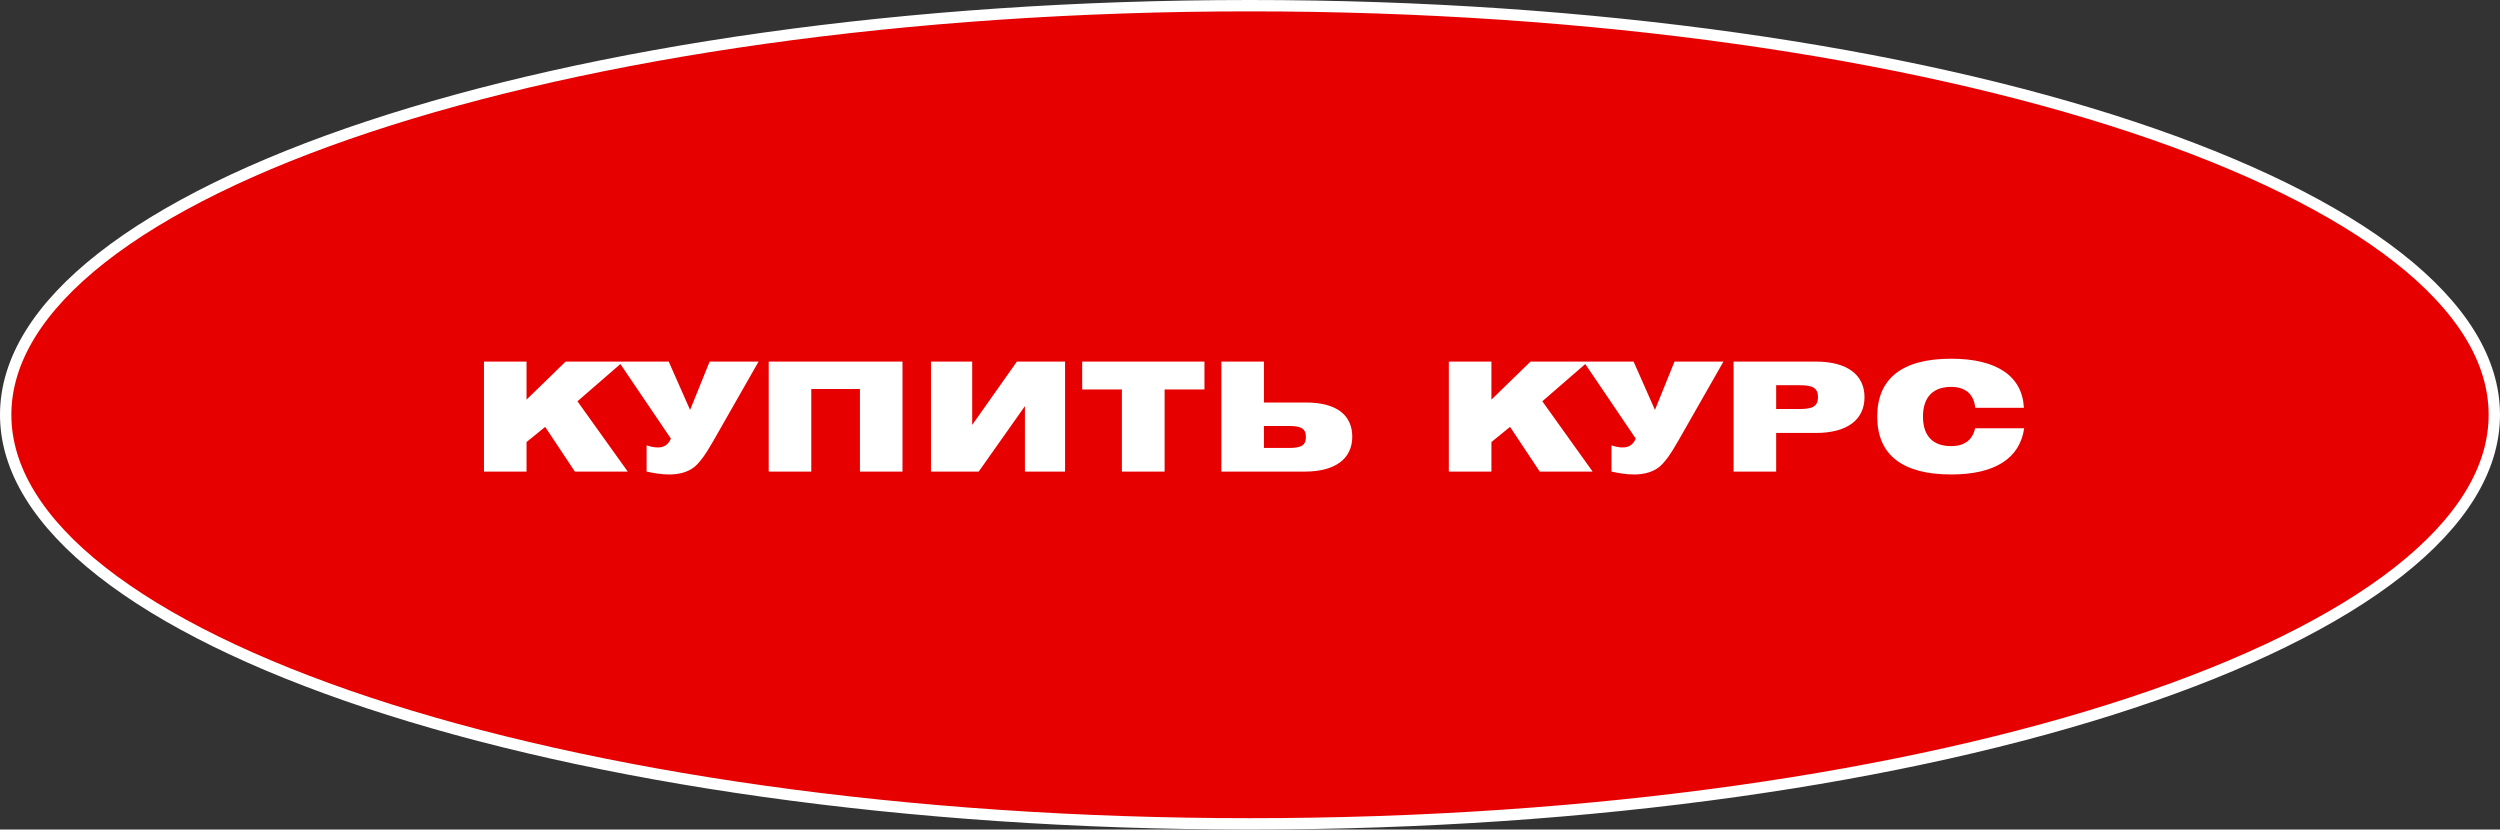 <?xml version="1.0" encoding="UTF-8"?> <svg xmlns="http://www.w3.org/2000/svg" width="440" height="146" viewBox="0 0 440 146" fill="none"><rect x="0" y="0" width="440" height="146" fill="#333333" stroke="none"/> <path d="M439 73C439 82.639 433.113 91.984 422.094 100.628C411.087 109.263 395.097 117.084 375.249 123.67C335.563 136.838 280.674 145 220 145C159.326 145 104.437 136.838 64.751 123.67C44.903 117.084 28.913 109.263 17.906 100.628C6.887 91.984 1 82.639 1 73C1 63.361 6.887 54.017 17.906 45.372C28.913 36.736 44.903 28.916 64.751 22.33C104.437 9.162 159.326 1 220 1C280.674 1 335.563 9.162 375.249 22.33C395.097 28.916 411.087 36.736 422.094 45.372C433.113 54.017 439 63.361 439 73Z" fill="#E70000" stroke="white" stroke-width="2"></path> <path d="M85.178 83H92.671V77.8L95.951 75.133L101.178 83H110.484L101.631 70.627L109.684 63.64H99.551L92.671 70.333V63.64H85.178V83ZM113.802 83C115.189 83.293 116.389 83.507 117.802 83.507C119.616 83.507 121.536 83.027 122.736 81.693C123.349 81.027 123.962 80.36 125.509 77.667L133.509 63.64H124.896L121.456 72.147L117.696 63.64H108.896L118.069 77.187C117.429 78.76 116.069 79.133 113.802 78.387V83ZM135.293 83H142.787V68.467H151.347V83H158.84V63.64H135.293V83ZM187.452 83V63.64H178.972L171.106 74.787V63.64H163.852V83H172.252L180.386 71.48V83H187.452ZM197.451 83H204.971V68.547H211.984V63.64H190.464V68.547H197.451V83ZM214.959 63.64V83H229.679C235.066 83 237.999 80.68 237.999 76.867C237.999 73.027 235.199 70.84 229.839 70.84H222.452V63.64H214.959ZM226.826 78.84H222.452V74.973H226.826C228.906 74.973 229.839 75.347 229.839 76.92C229.839 78.467 228.906 78.84 226.826 78.84ZM254.996 83H262.49V77.8L265.77 75.133L270.996 83H280.303L271.45 70.627L279.503 63.64H269.37L262.49 70.333V63.64H254.996V83ZM283.621 83C285.008 83.293 286.208 83.507 287.621 83.507C289.434 83.507 291.354 83.027 292.554 81.693C293.168 81.027 293.781 80.36 295.328 77.667L303.328 63.64H294.714L291.274 72.147L287.514 63.64H278.714L287.888 77.187C287.248 78.76 285.888 79.133 283.621 78.387V83ZM305.112 83H312.605V76.2H319.592C325.139 76.2 328.152 73.853 328.152 69.907C328.152 65.987 325.139 63.64 319.592 63.64H305.112V83ZM316.712 67.8C318.952 67.8 319.965 68.227 319.965 69.88C319.965 71.56 318.952 71.987 316.712 71.987H312.605V67.8H316.712ZM347.644 71.773H356.204C355.938 66.253 351.511 63.133 343.404 63.133C334.764 63.133 330.391 66.627 330.391 73.32C330.391 80.013 334.764 83.507 343.404 83.507C351.111 83.507 355.484 80.68 356.258 75.373H347.618C347.164 77.48 345.698 78.52 343.404 78.52C340.178 78.52 338.444 76.707 338.444 73.32C338.444 69.933 340.178 68.093 343.404 68.093C345.911 68.093 347.404 69.373 347.644 71.773Z" fill="white"></path> </svg> 